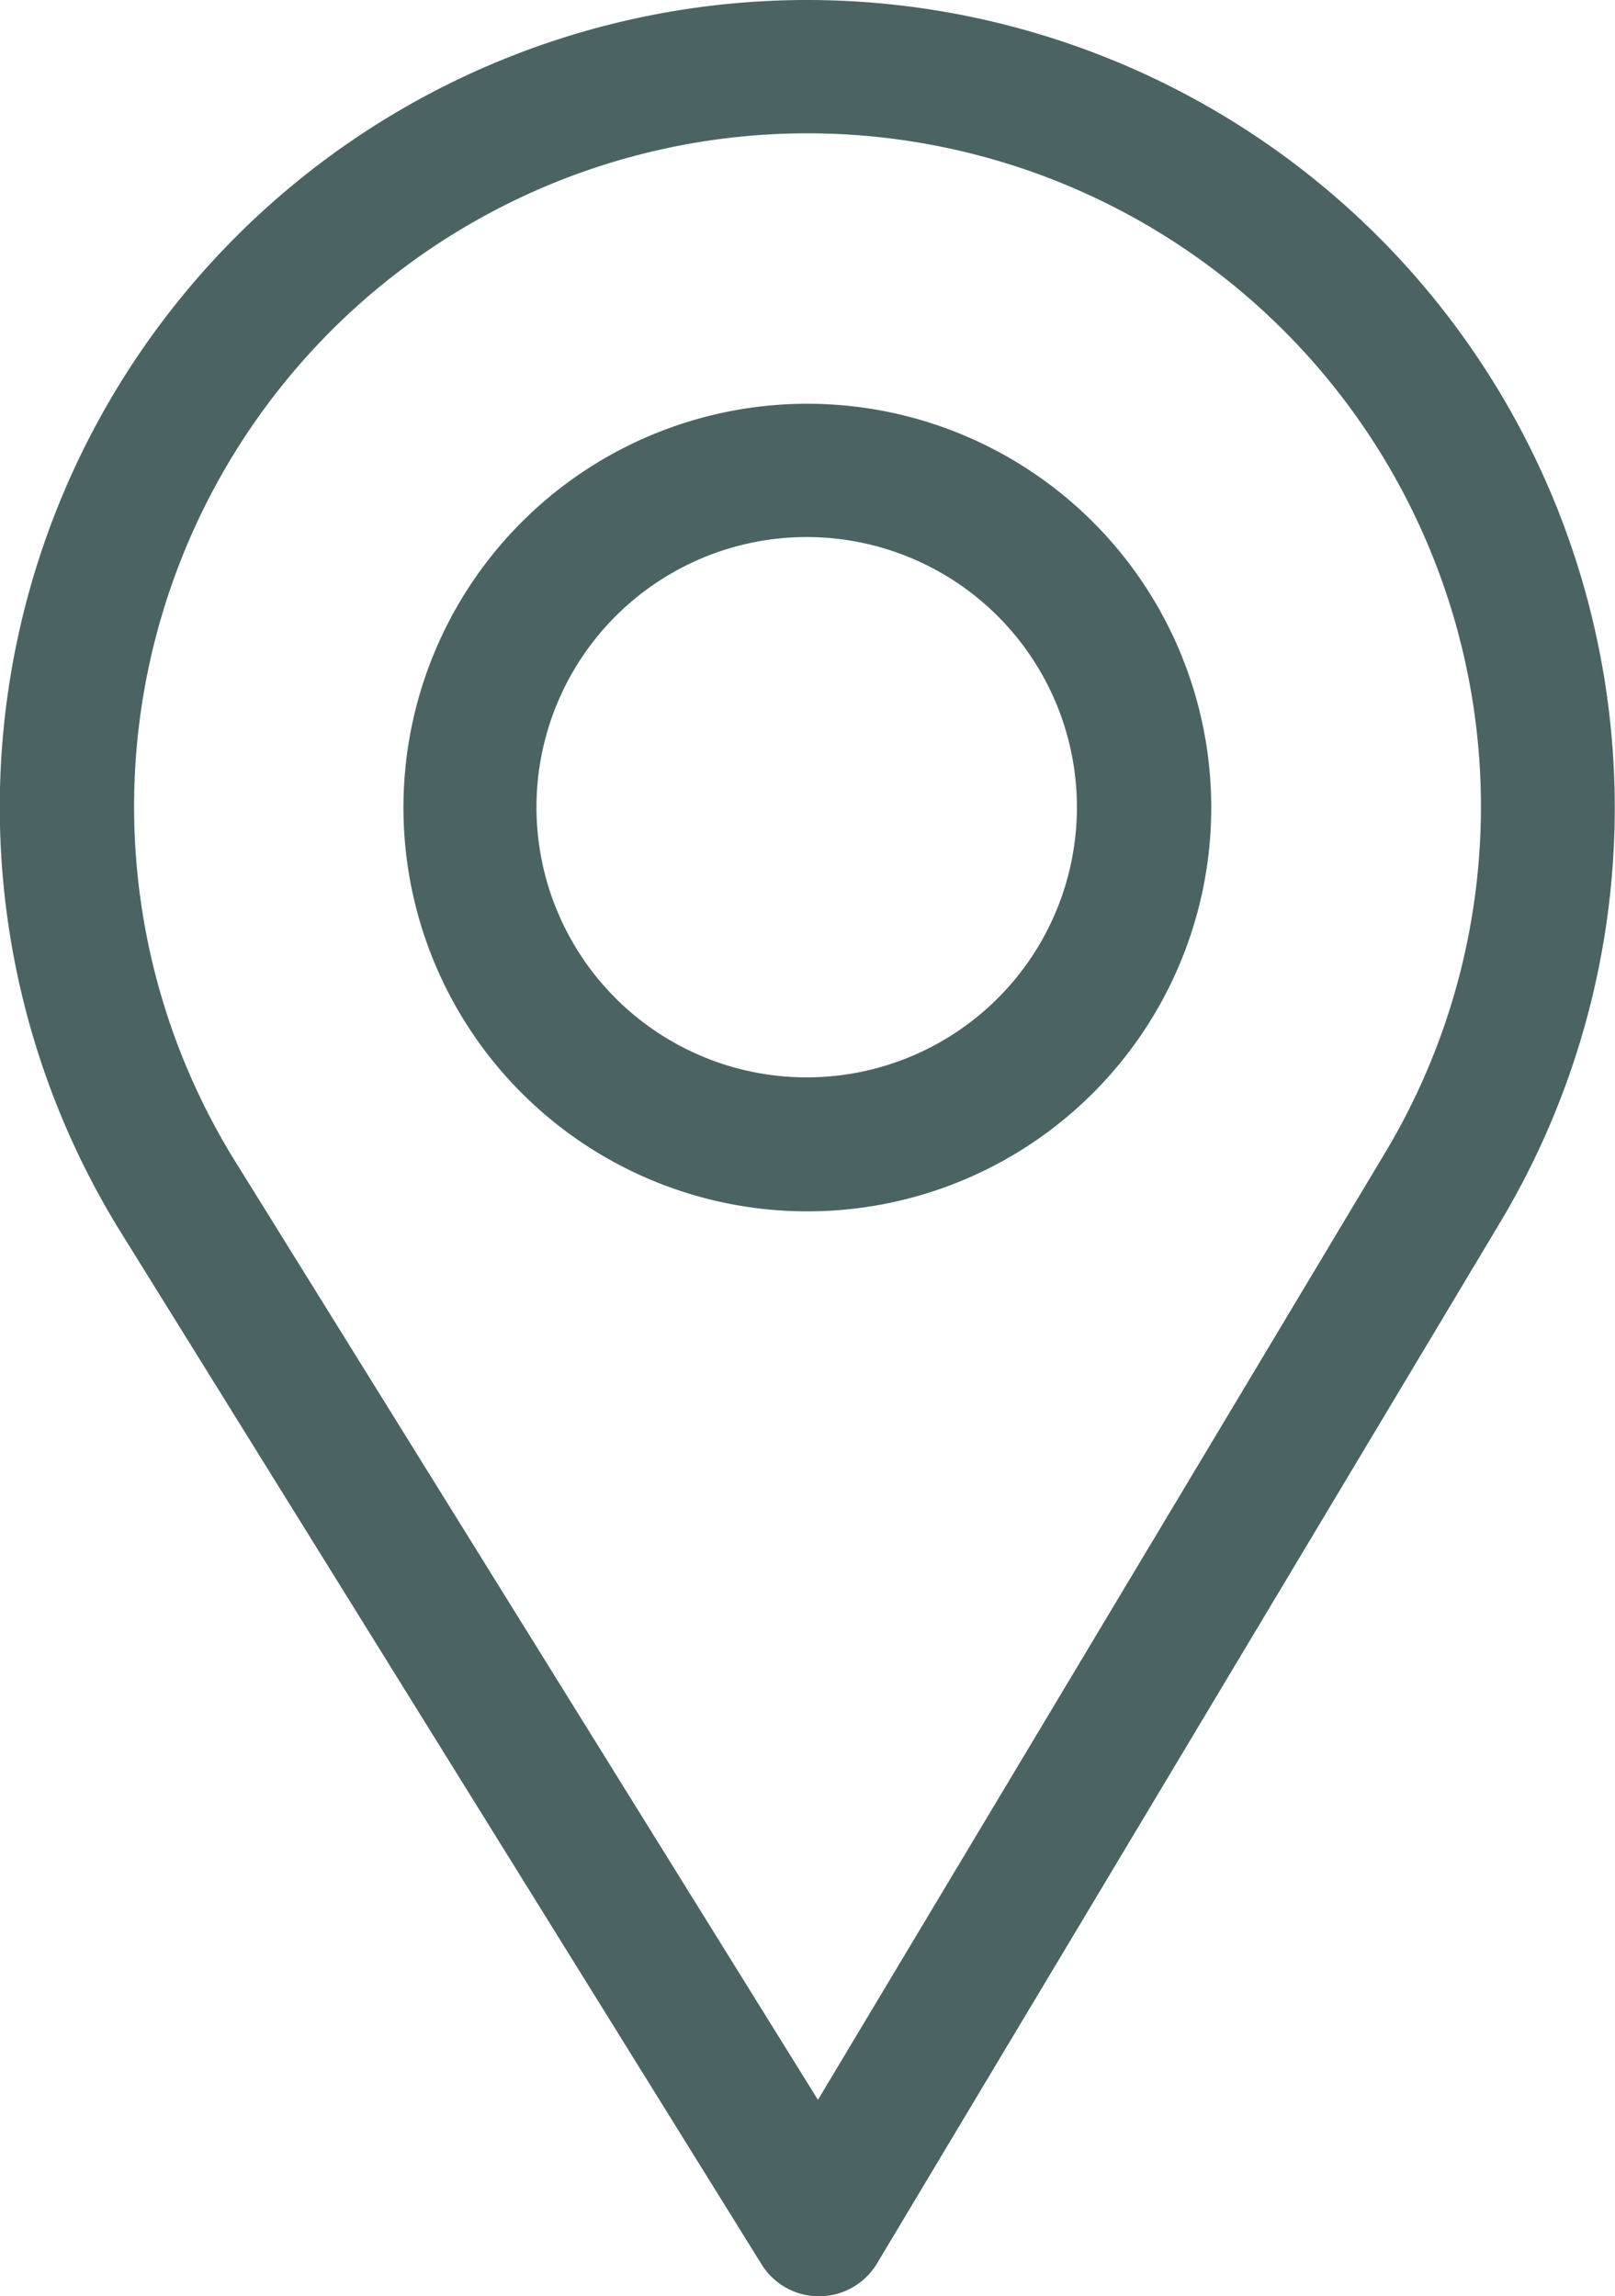 <svg xmlns="http://www.w3.org/2000/svg" xmlns:xlink="http://www.w3.org/1999/xlink" id="Group_21" data-name="Group 21" width="32.184" height="45.772" viewBox="0 0 32.184 45.772"><defs><clipPath id="clip-path"><rect id="Rectangle_108" data-name="Rectangle 108" width="32.184" height="45.773" fill="#4b6463"></rect></clipPath></defs><g id="Group_20" data-name="Group 20" transform="translate(0 0)" clip-path="url(#clip-path)"><path id="Path_571" data-name="Path 571" d="M16.092,0A16.09,16.09,0,0,0,2.4,24.551L15.177,45.136a1.348,1.348,0,0,0,2.289,0l12.447-20.8A16.1,16.1,0,0,0,16.092,0m11.52,22.962L16.3,41.856,4.681,23.14a13.42,13.42,0,1,1,22.931-.178" transform="translate(0 0)" fill="#4b6463"></path><path id="Path_572" data-name="Path 572" d="M15,6.958a8.049,8.049,0,1,0,8.049,8.049A8.049,8.049,0,0,0,15,6.958m0,13.427a5.385,5.385,0,1,1,5.372-5.4v.007A5.385,5.385,0,0,1,15,20.385" transform="translate(1.089 1.09)" fill="#4b6463"></path></g></svg>